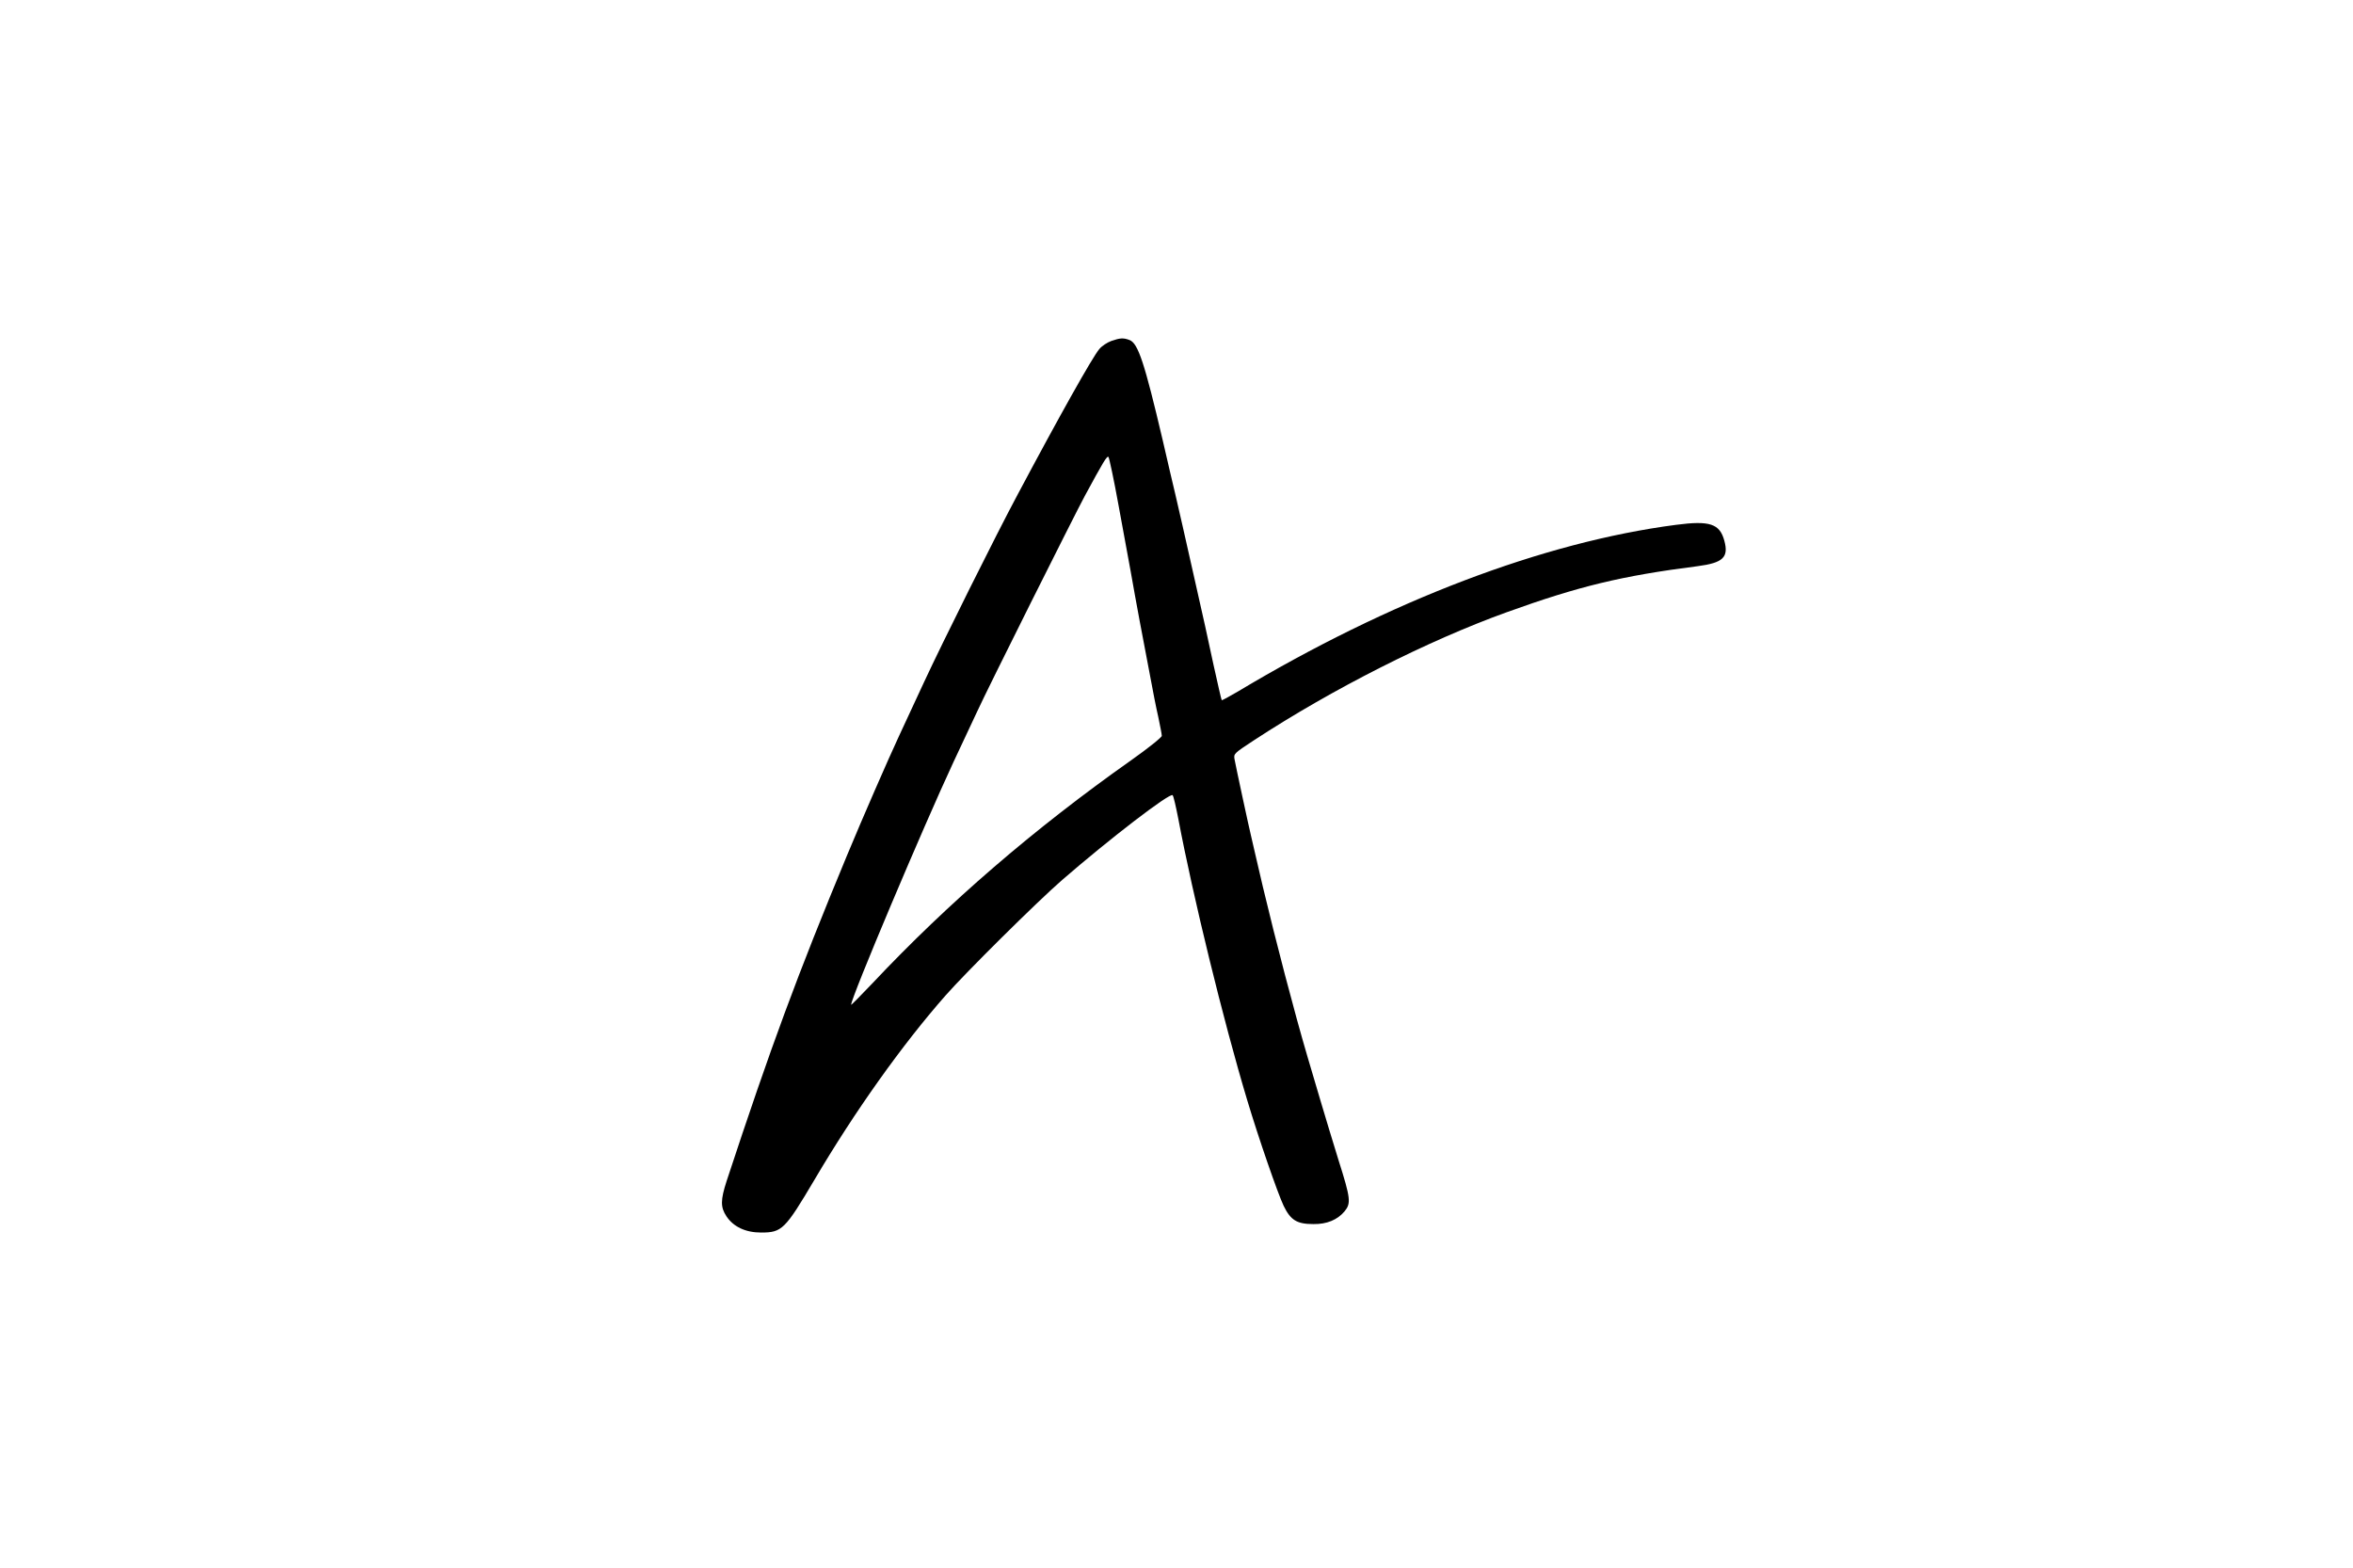 <?xml version="1.0" standalone="no"?>
<!DOCTYPE svg PUBLIC "-//W3C//DTD SVG 20010904//EN"
 "http://www.w3.org/TR/2001/REC-SVG-20010904/DTD/svg10.dtd">
<svg version="1.0" xmlns="http://www.w3.org/2000/svg"
 width="1280pt" height="853pt" viewBox="0 0 1280 853"
 preserveAspectRatio="xMidYMid meet">

<g transform="translate(0,853) scale(0.1,-0.1)"
fill="#000000" stroke="none">
<path d="M6045 6675 c-22 -8 -51 -27 -65 -44 -38 -45 -218 -366 -444 -791
-119 -222 -411 -809 -509 -1020 -52 -113 -114 -245 -137 -295 -59 -127 -195
-438 -283 -650 -269 -648 -414 -1040 -654 -1769 -34 -105 -34 -143 -1 -193 38
-57 104 -88 188 -88 114 0 130 16 290 286 219 372 478 736 714 1004 109 124
497 509 634 628 257 223 587 477 601 461 5 -5 18 -63 31 -129 79 -419 245
-1099 375 -1531 63 -210 166 -507 198 -574 38 -78 72 -99 162 -99 73 -1 130
23 169 69 36 44 34 69 -33 280 -28 91 -72 235 -97 320 -25 85 -57 193 -71 240
-72 244 -175 639 -243 925 -33 143 -63 269 -65 280 -9 35 -83 379 -89 413 -6
32 -4 33 107 106 427 279 943 540 1372 695 394 142 625 198 1040 251 138 18
170 48 145 139 -25 92 -79 110 -262 86 -723 -94 -1560 -413 -2386 -908 -46
-27 -85 -48 -86 -46 -2 2 -22 90 -45 194 -22 105 -65 300 -96 435 -30 135 -62
277 -71 315 -9 39 -26 115 -39 170 -13 55 -45 190 -70 300 -99 422 -134 527
-180 545 -34 13 -51 12 -100 -5z m39 -890 c25 -137 55 -302 67 -365 11 -63 33
-185 49 -270 16 -85 41 -218 56 -295 14 -77 34 -179 45 -226 10 -48 19 -93 19
-102 0 -8 -75 -68 -167 -133 -527 -372 -992 -772 -1407 -1213 -64 -67 -116
-120 -116 -117 0 39 392 967 557 1321 44 94 102 217 129 275 56 123 525 1060
584 1170 103 190 122 222 130 214 4 -5 29 -121 54 -259z"/>
</g>
</svg>
